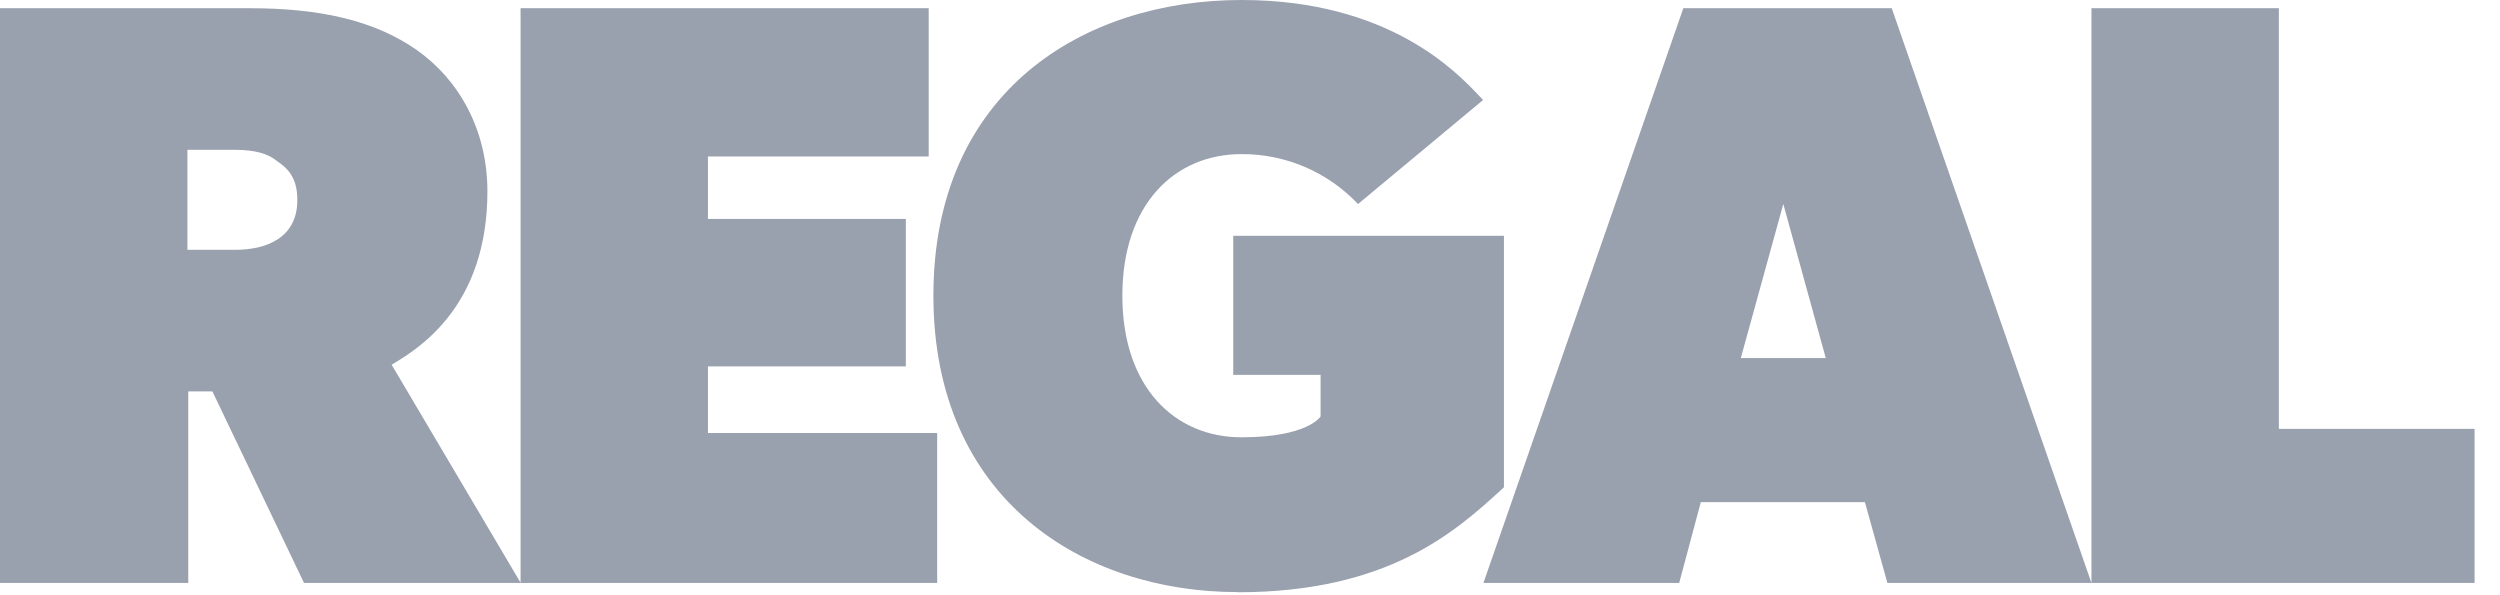 <svg xmlns:xlink="http://www.w3.org/1999/xlink" xmlns="http://www.w3.org/2000/svg" width="84" height="20" viewBox="0 0 84 20" fill="none"><path fill-rule="evenodd" clip-rule="evenodd" d="M31.362 9.931C31.362 16.787 36.4 19.894 41.577 19.894V19.9C46.66 19.9 48.912 17.85 50.449 16.45L50.454 16.445C50.48 16.421 50.506 16.397 50.532 16.373V7.923H41.437V12.596H44.371V13.993C44.371 13.993 43.952 14.693 41.713 14.693C39.473 14.693 37.711 13.014 37.711 9.935C37.711 6.856 39.475 5.178 41.713 5.178C42.446 5.174 43.172 5.321 43.846 5.61C44.52 5.899 45.127 6.323 45.63 6.856L49.832 3.359C49.792 3.319 49.744 3.268 49.686 3.207C48.937 2.415 46.653 0 41.717 0C36.4 0 31.362 3.075 31.362 9.931ZM10.215 19.586L7.136 13.15H6.325V19.586H0V0.276H8.396C10.775 0.276 12.597 0.696 13.998 1.677C15.398 2.657 16.377 4.335 16.377 6.435C16.377 10.326 14.03 11.733 13.176 12.244L13.159 12.255L17.491 19.578V0.276H31.204V5.257H23.787V7.357H30.436V12.311H23.787V14.549H31.489V19.586H17.496L17.496 19.587L10.215 19.586ZM9.292 5.398C9.012 5.174 8.592 5.034 7.891 5.034H6.297V8.394H7.893C8.984 8.394 9.991 7.975 9.991 6.716C9.991 5.887 9.583 5.603 9.303 5.409L9.292 5.401V5.398ZM63.416 19.586L62.661 16.871H57.148L56.421 19.586H49.844L56.56 0.276H63.562L70.272 19.586H63.416ZM59.919 6.854L58.491 12.032H61.346L59.919 6.854ZM70.273 0.276V19.586H83.146V14.409H76.57V0.276H70.273Z" fill="#99A0AE"></path></svg>